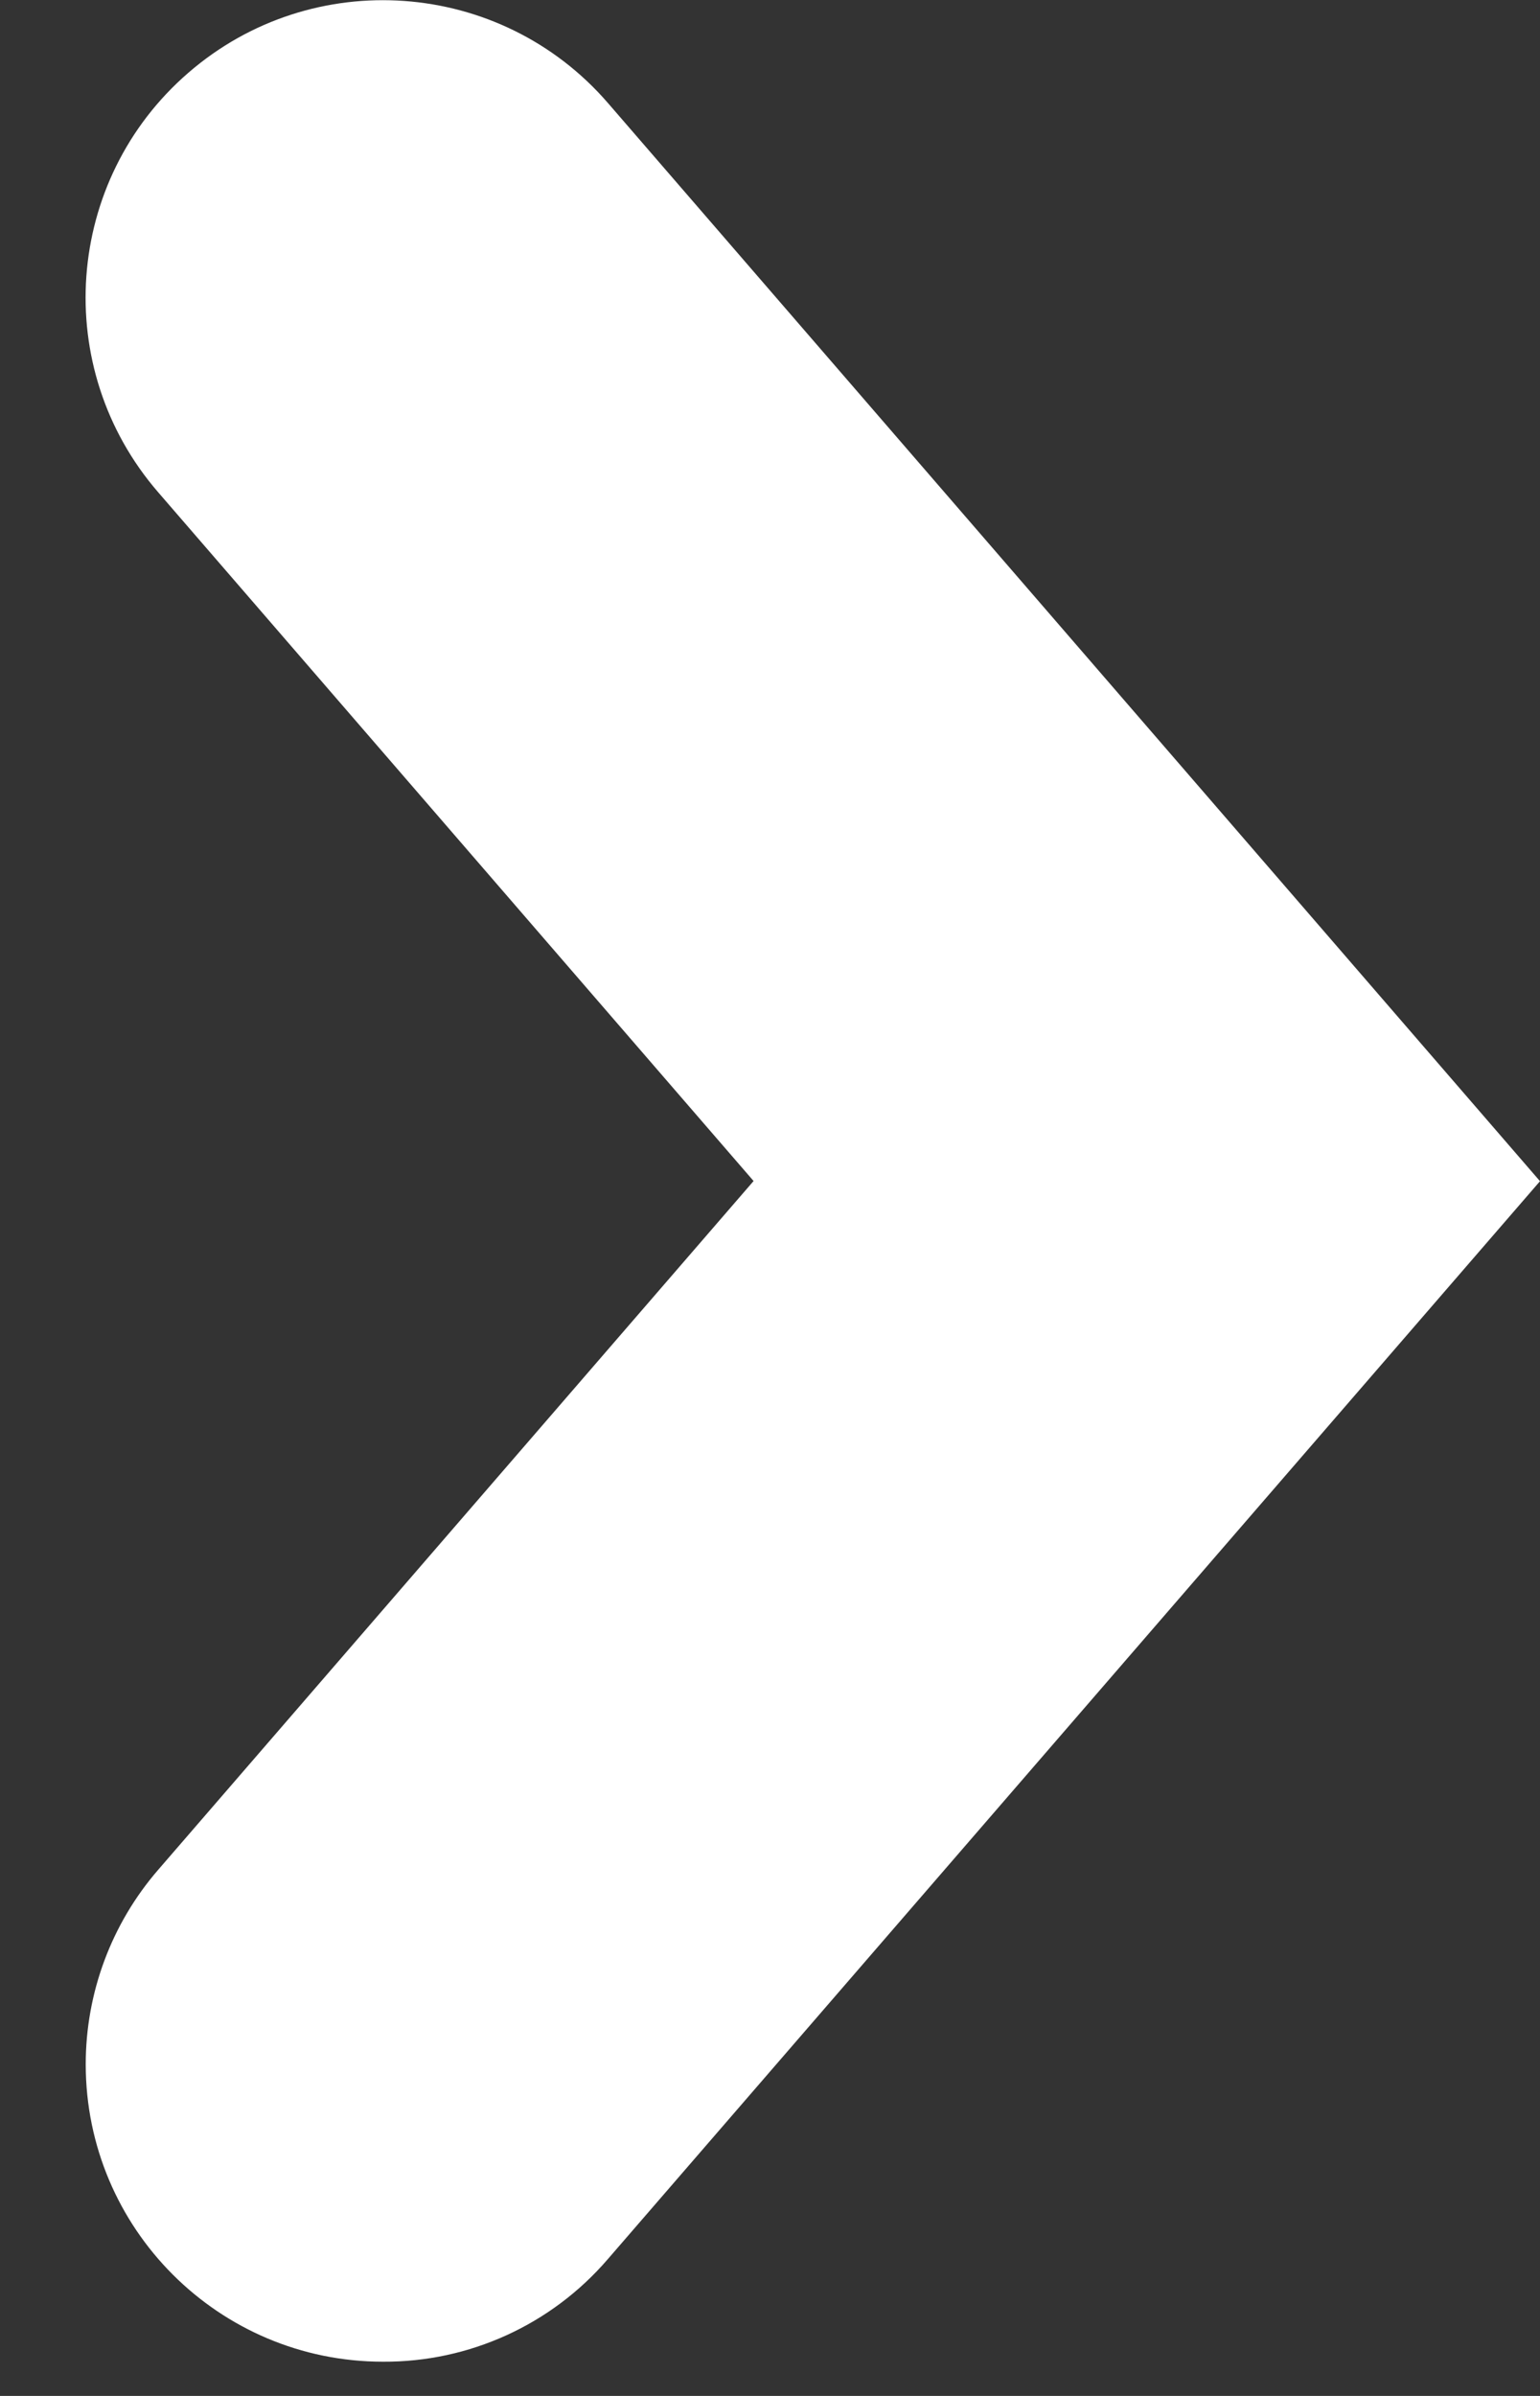 <svg xmlns="http://www.w3.org/2000/svg" width="9px" height="14px">
<rect width="100%" height="100%" fill="#333333" stroke="none"/>
<path fill="#FFFFFF" d="M2.238,13.8c-0.959,0-1.737-0.778-1.737-1.738c0-0.417,0.15-0.821,0.424-1.137l3.479-4.024L0.924,2.876
	C0.296,2.15,0.375,1.053,1.101,0.425c0.725-0.628,1.823-0.549,2.451,0.176L9,6.902l-5.449,6.3C3.222,13.584,2.742,13.803,2.238,13.8
	z"/>
</svg>
